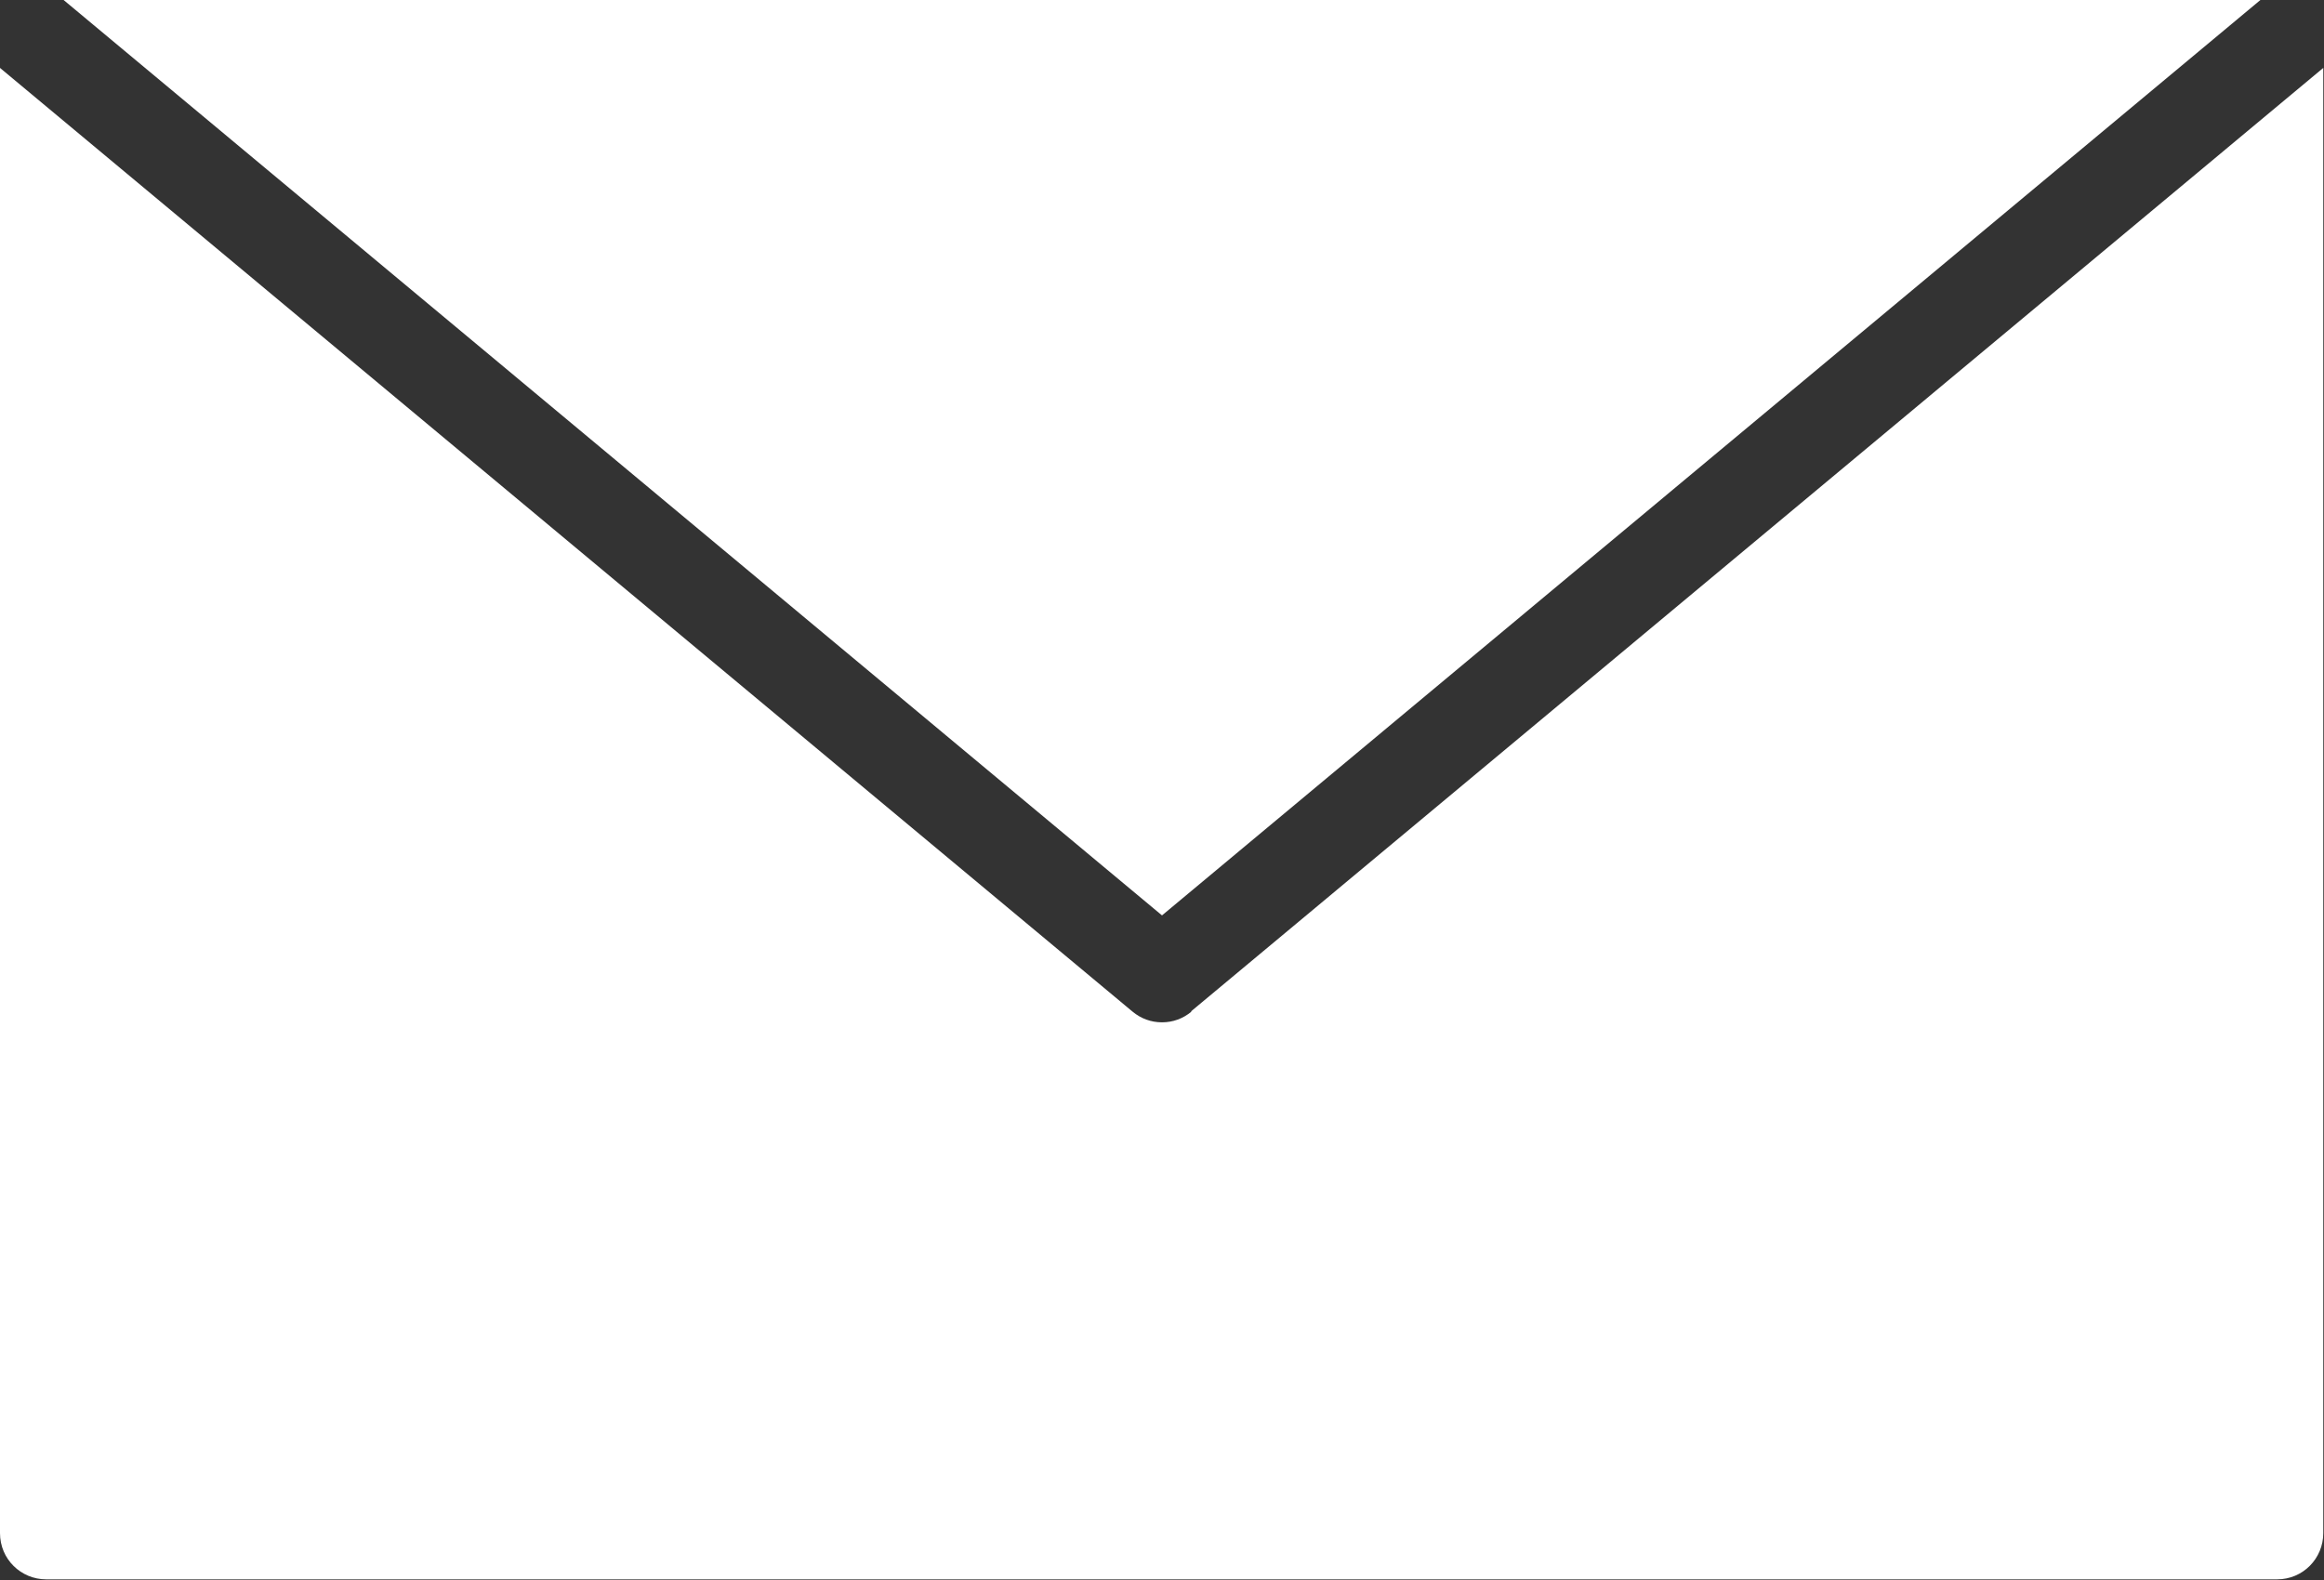 <?xml version="1.0" encoding="UTF-8"?>
<svg id="_レイヤー_2" data-name="レイヤー 2" xmlns="http://www.w3.org/2000/svg" viewBox="0 0 32.16 21.87">
  <rect x="0" y="0" width="32.16" height="21.87" fill="#333333" stroke="none"/>
  <defs>
    <style>
      .cls-1 {
        fill: #fff;
      }
    </style>
  </defs>
  <g id="SP">
    <g id="_お問い合わせ" data-name="お問い合わせ">
      <g>
        <path class="cls-1" d="M31.28,0H.88l15.2,12.67L31.28,0Z"/>
        <path class="cls-1" d="M16.49,14c-.12.1-.26.15-.41.15s-.29-.05-.41-.15L0,.94v20.28c0,.36.29.64.64.64h30.87c.36,0,.64-.29.64-.64V.94l-15.67,13.06h0Z"/>
      </g>
    </g>
  </g>
</svg>